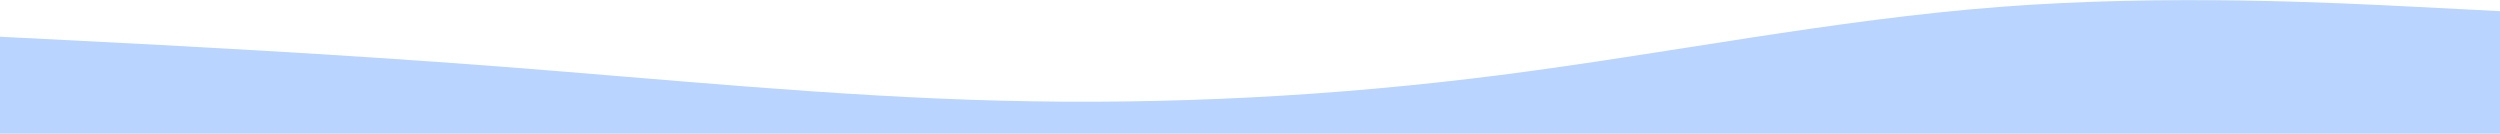 <svg width="1440" height="77" viewBox="0 0 1440 77" fill="none" xmlns="http://www.w3.org/2000/svg">
<path fill-rule="evenodd" clip-rule="evenodd" d="M0 21.154L48 23.609C96 26.064 192 30.974 288 38.34C384 45.705 480 55.526 576 57.981C672 60.436 768 55.526 864 43.25C960 30.974 1056 11.333 1152 3.968C1248 -3.398 1344 1.512 1392 3.968L1440 6.423V80.078H1392C1344 80.078 1248 80.078 1152 80.078C1056 80.078 960 80.078 864 80.078C768 80.078 672 80.078 576 80.078C480 80.078 384 80.078 288 80.078C192 80.078 96 80.078 48 80.078H0V21.154Z" fill="#B8D4FF"/>
</svg>

